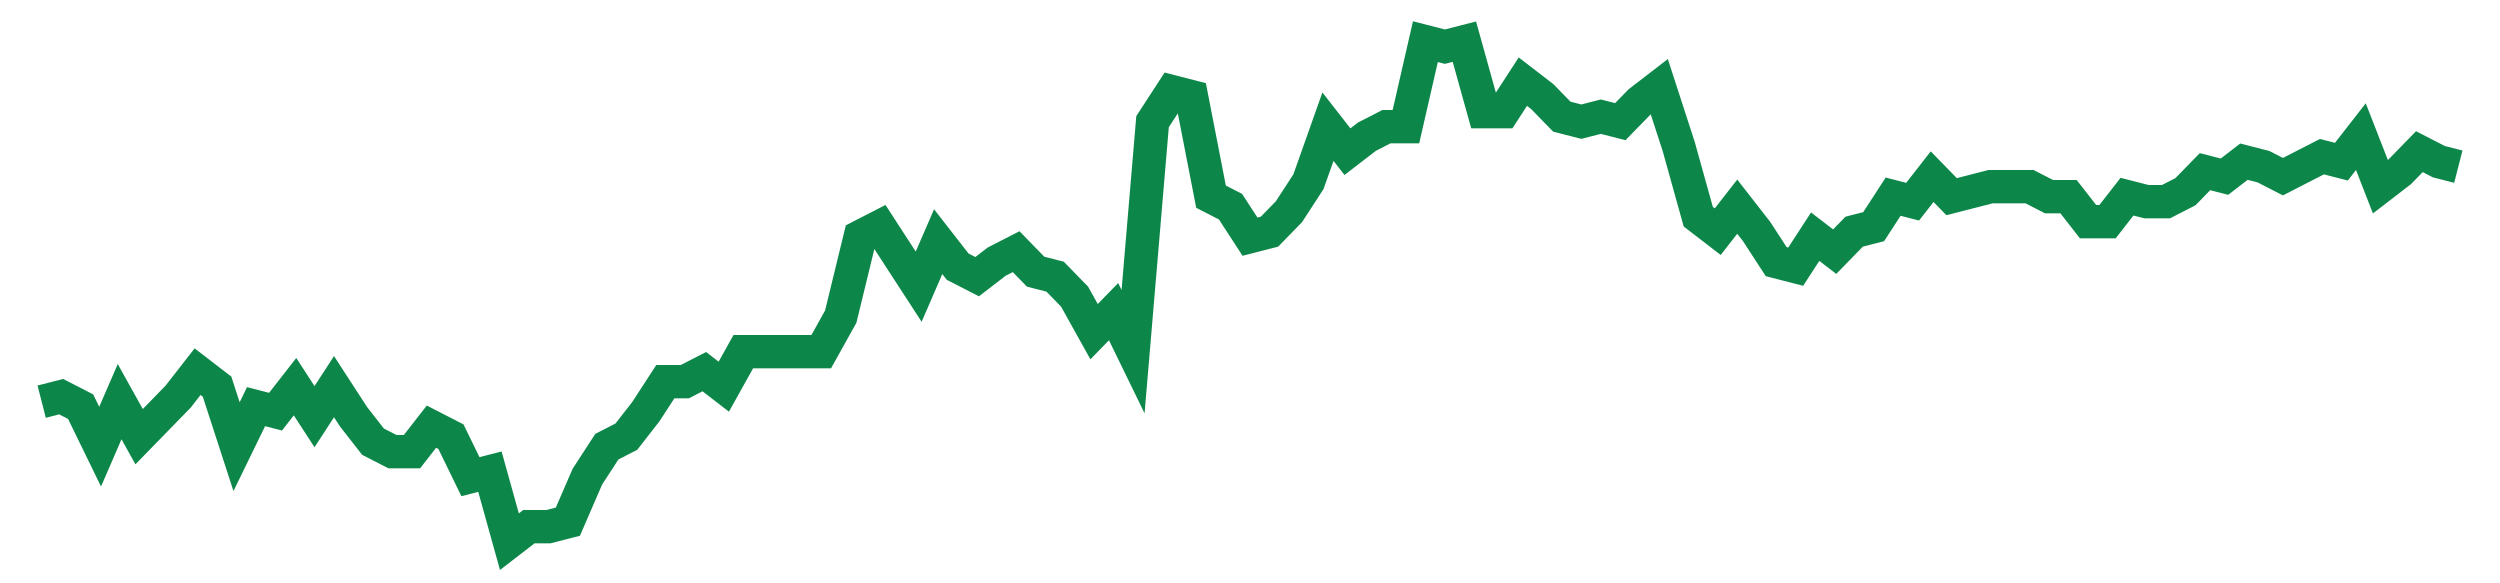 <svg width="300" height="70" viewBox="0 0 300 70" xmlns="http://www.w3.org/2000/svg">
    <path d="M 5,48.2 L 7.339,47.6 L 9.677,48.8 L 12.016,53.6 L 14.355,48.2 L 16.694,52.4 L 19.032,50 L 21.371,47.6 L 23.71,44.6 L 26.048,46.4 L 28.387,53.6 L 30.726,48.8 L 33.065,49.4 L 35.403,46.4 L 37.742,50 L 40.081,46.4 L 42.419,50 L 44.758,53 L 47.097,54.2 L 49.435,54.2 L 51.774,51.2 L 54.113,52.4 L 56.452,57.2 L 58.79,56.6 L 61.129,65 L 63.468,63.2 L 65.806,63.2 L 68.145,62.6 L 70.484,57.2 L 72.823,53.6 L 75.161,52.4 L 77.5,49.4 L 79.839,45.8 L 82.177,45.8 L 84.516,44.6 L 86.855,46.4 L 89.194,42.2 L 91.532,42.2 L 93.871,42.2 L 96.21,42.2 L 98.548,42.2 L 100.887,38 L 103.226,28.4 L 105.565,27.2 L 107.903,30.8 L 110.242,34.4 L 112.581,29 L 114.919,32 L 117.258,33.2 L 119.597,31.4 L 121.935,30.2 L 124.274,32.6 L 126.613,33.2 L 128.952,35.6 L 131.29,39.8 L 133.629,37.4 L 135.968,42.2 L 138.306,14.6 L 140.645,11 L 142.984,11.6 L 145.323,23.6 L 147.661,24.8 L 150,28.4 L 152.339,27.8 L 154.677,25.4 L 157.016,21.8 L 159.355,15.2 L 161.694,18.2 L 164.032,16.4 L 166.371,15.2 L 168.71,15.2 L 171.048,5 L 173.387,5.6 L 175.726,5 L 178.065,13.4 L 180.403,13.4 L 182.742,9.8 L 185.081,11.6 L 187.419,14 L 189.758,14.6 L 192.097,14 L 194.435,14.6 L 196.774,12.2 L 199.113,10.4 L 201.452,17.6 L 203.79,26 L 206.129,27.8 L 208.468,24.8 L 210.806,27.8 L 213.145,31.4 L 215.484,32 L 217.823,28.4 L 220.161,30.2 L 222.5,27.8 L 224.839,27.2 L 227.177,23.6 L 229.516,24.2 L 231.855,21.2 L 234.194,23.6 L 236.532,23 L 238.871,22.4 L 241.21,22.4 L 243.548,22.4 L 245.887,23.6 L 248.226,23.6 L 250.565,26.6 L 252.903,26.6 L 255.242,23.6 L 257.581,24.2 L 259.919,24.2 L 262.258,23 L 264.597,20.6 L 266.935,21.2 L 269.274,19.4 L 271.613,20 L 273.952,21.2 L 276.29,20 L 278.629,18.8 L 280.968,19.4 L 283.306,16.4 L 285.645,22.4 L 287.984,20.6 L 290.323,18.2 L 292.661,19.4 L 295,20" fill="none" stroke="#0D8749" stroke-width="4"/>
</svg>